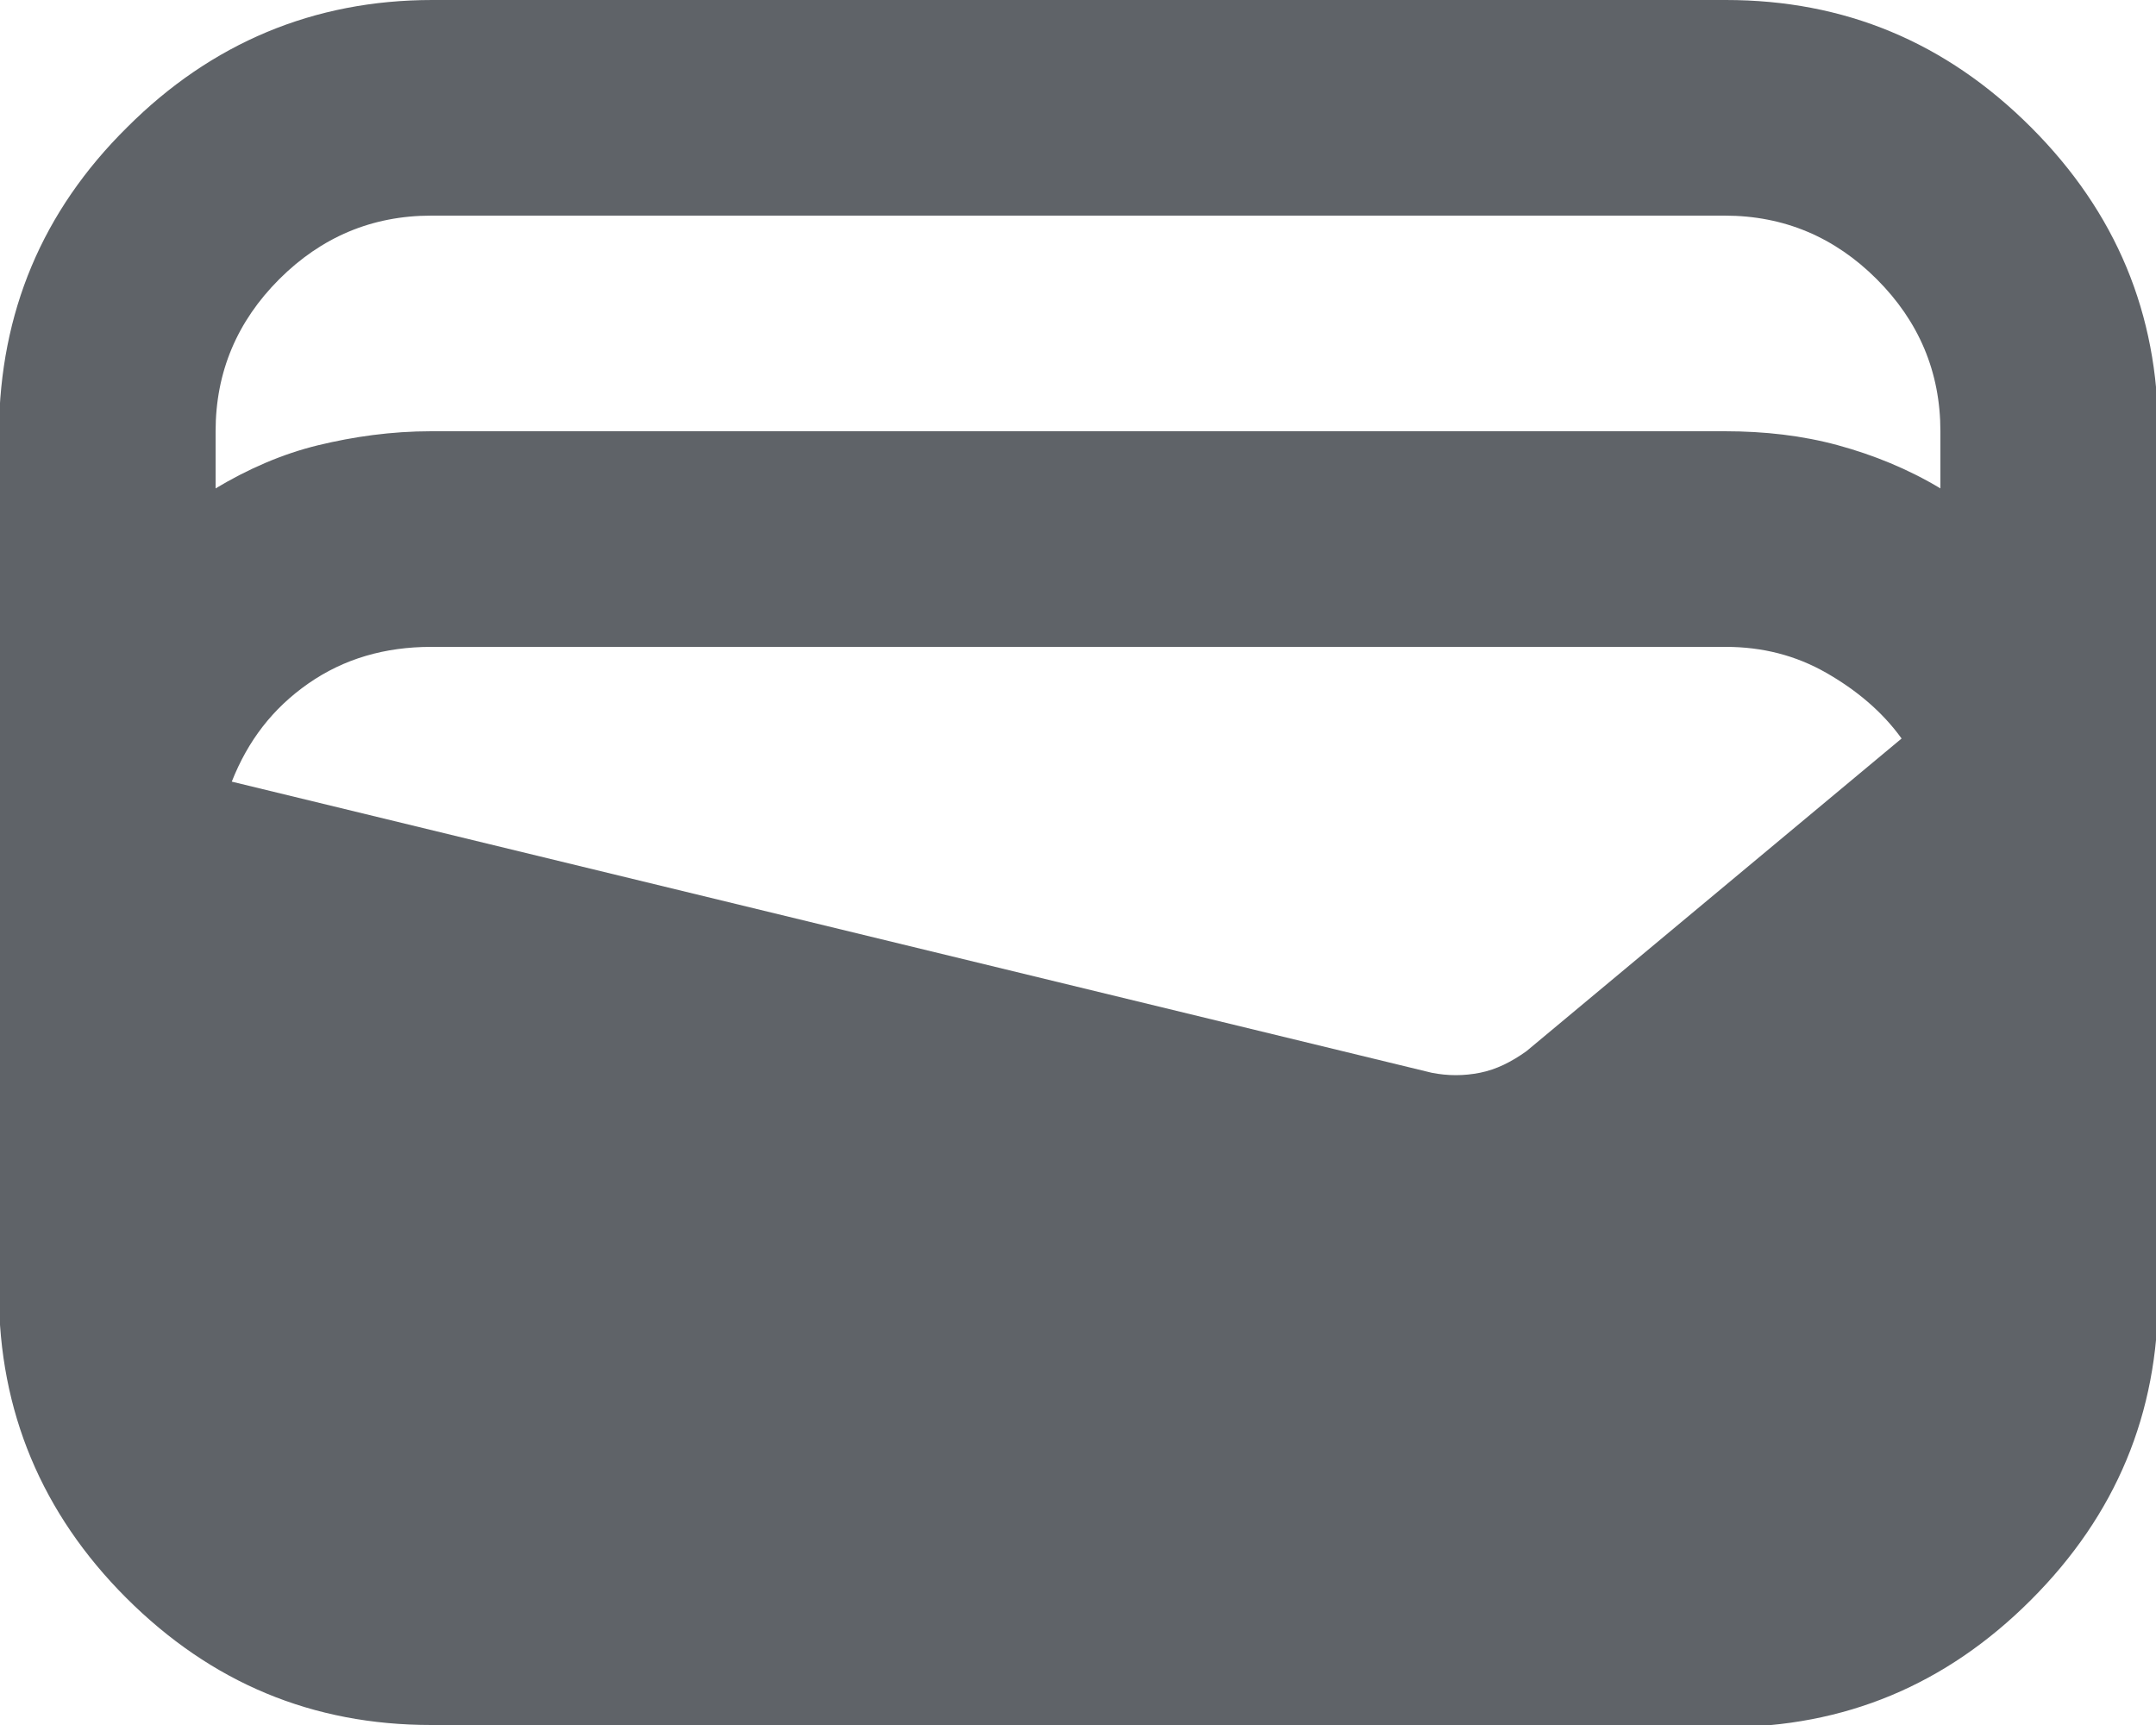 <?xml version="1.0" encoding="UTF-8"?>
<svg id="_レイヤー_2" data-name="レイヤー 2" xmlns="http://www.w3.org/2000/svg" width="20" height="16" viewBox="0 0 20 16">
  <defs>
    <style>
      .cls-1 {
        fill: #5f6368;
      }
    </style>
  </defs>
  <g id="_レイヤー_1-2" data-name="レイヤー 1">
    <path class="cls-1" d="M4,16c-1.1,0-2.04-.39-2.83-1.18-.78-.78-1.18-1.73-1.18-2.83V4C0,2.9.39,1.96,1.18,1.18c.78-.78,1.73-1.18,2.83-1.18h12c1.1,0,2.04.39,2.83,1.18s1.18,1.73,1.18,2.83v8c0,1.1-.39,2.04-1.18,2.83s-1.73,1.18-2.83,1.18H4ZM4,4h12c.37,0,.72.04,1.05.13s.65.22.95.4v-.53c0-.55-.2-1.02-.59-1.41s-.86-.59-1.41-.59H4c-.55,0-1.02.2-1.41.59s-.59.86-.59,1.41v.53c.3-.18.62-.32.95-.4s.68-.13,1.05-.13ZM2.15,7.25l11.13,2.7c.15.03.3.03.45,0s.29-.1.43-.2l3.48-2.9c-.18-.25-.42-.45-.7-.61s-.59-.24-.93-.24H4c-.43,0-.81.11-1.14.34s-.56.53-.71.91Z"/>
  </g>
</svg>